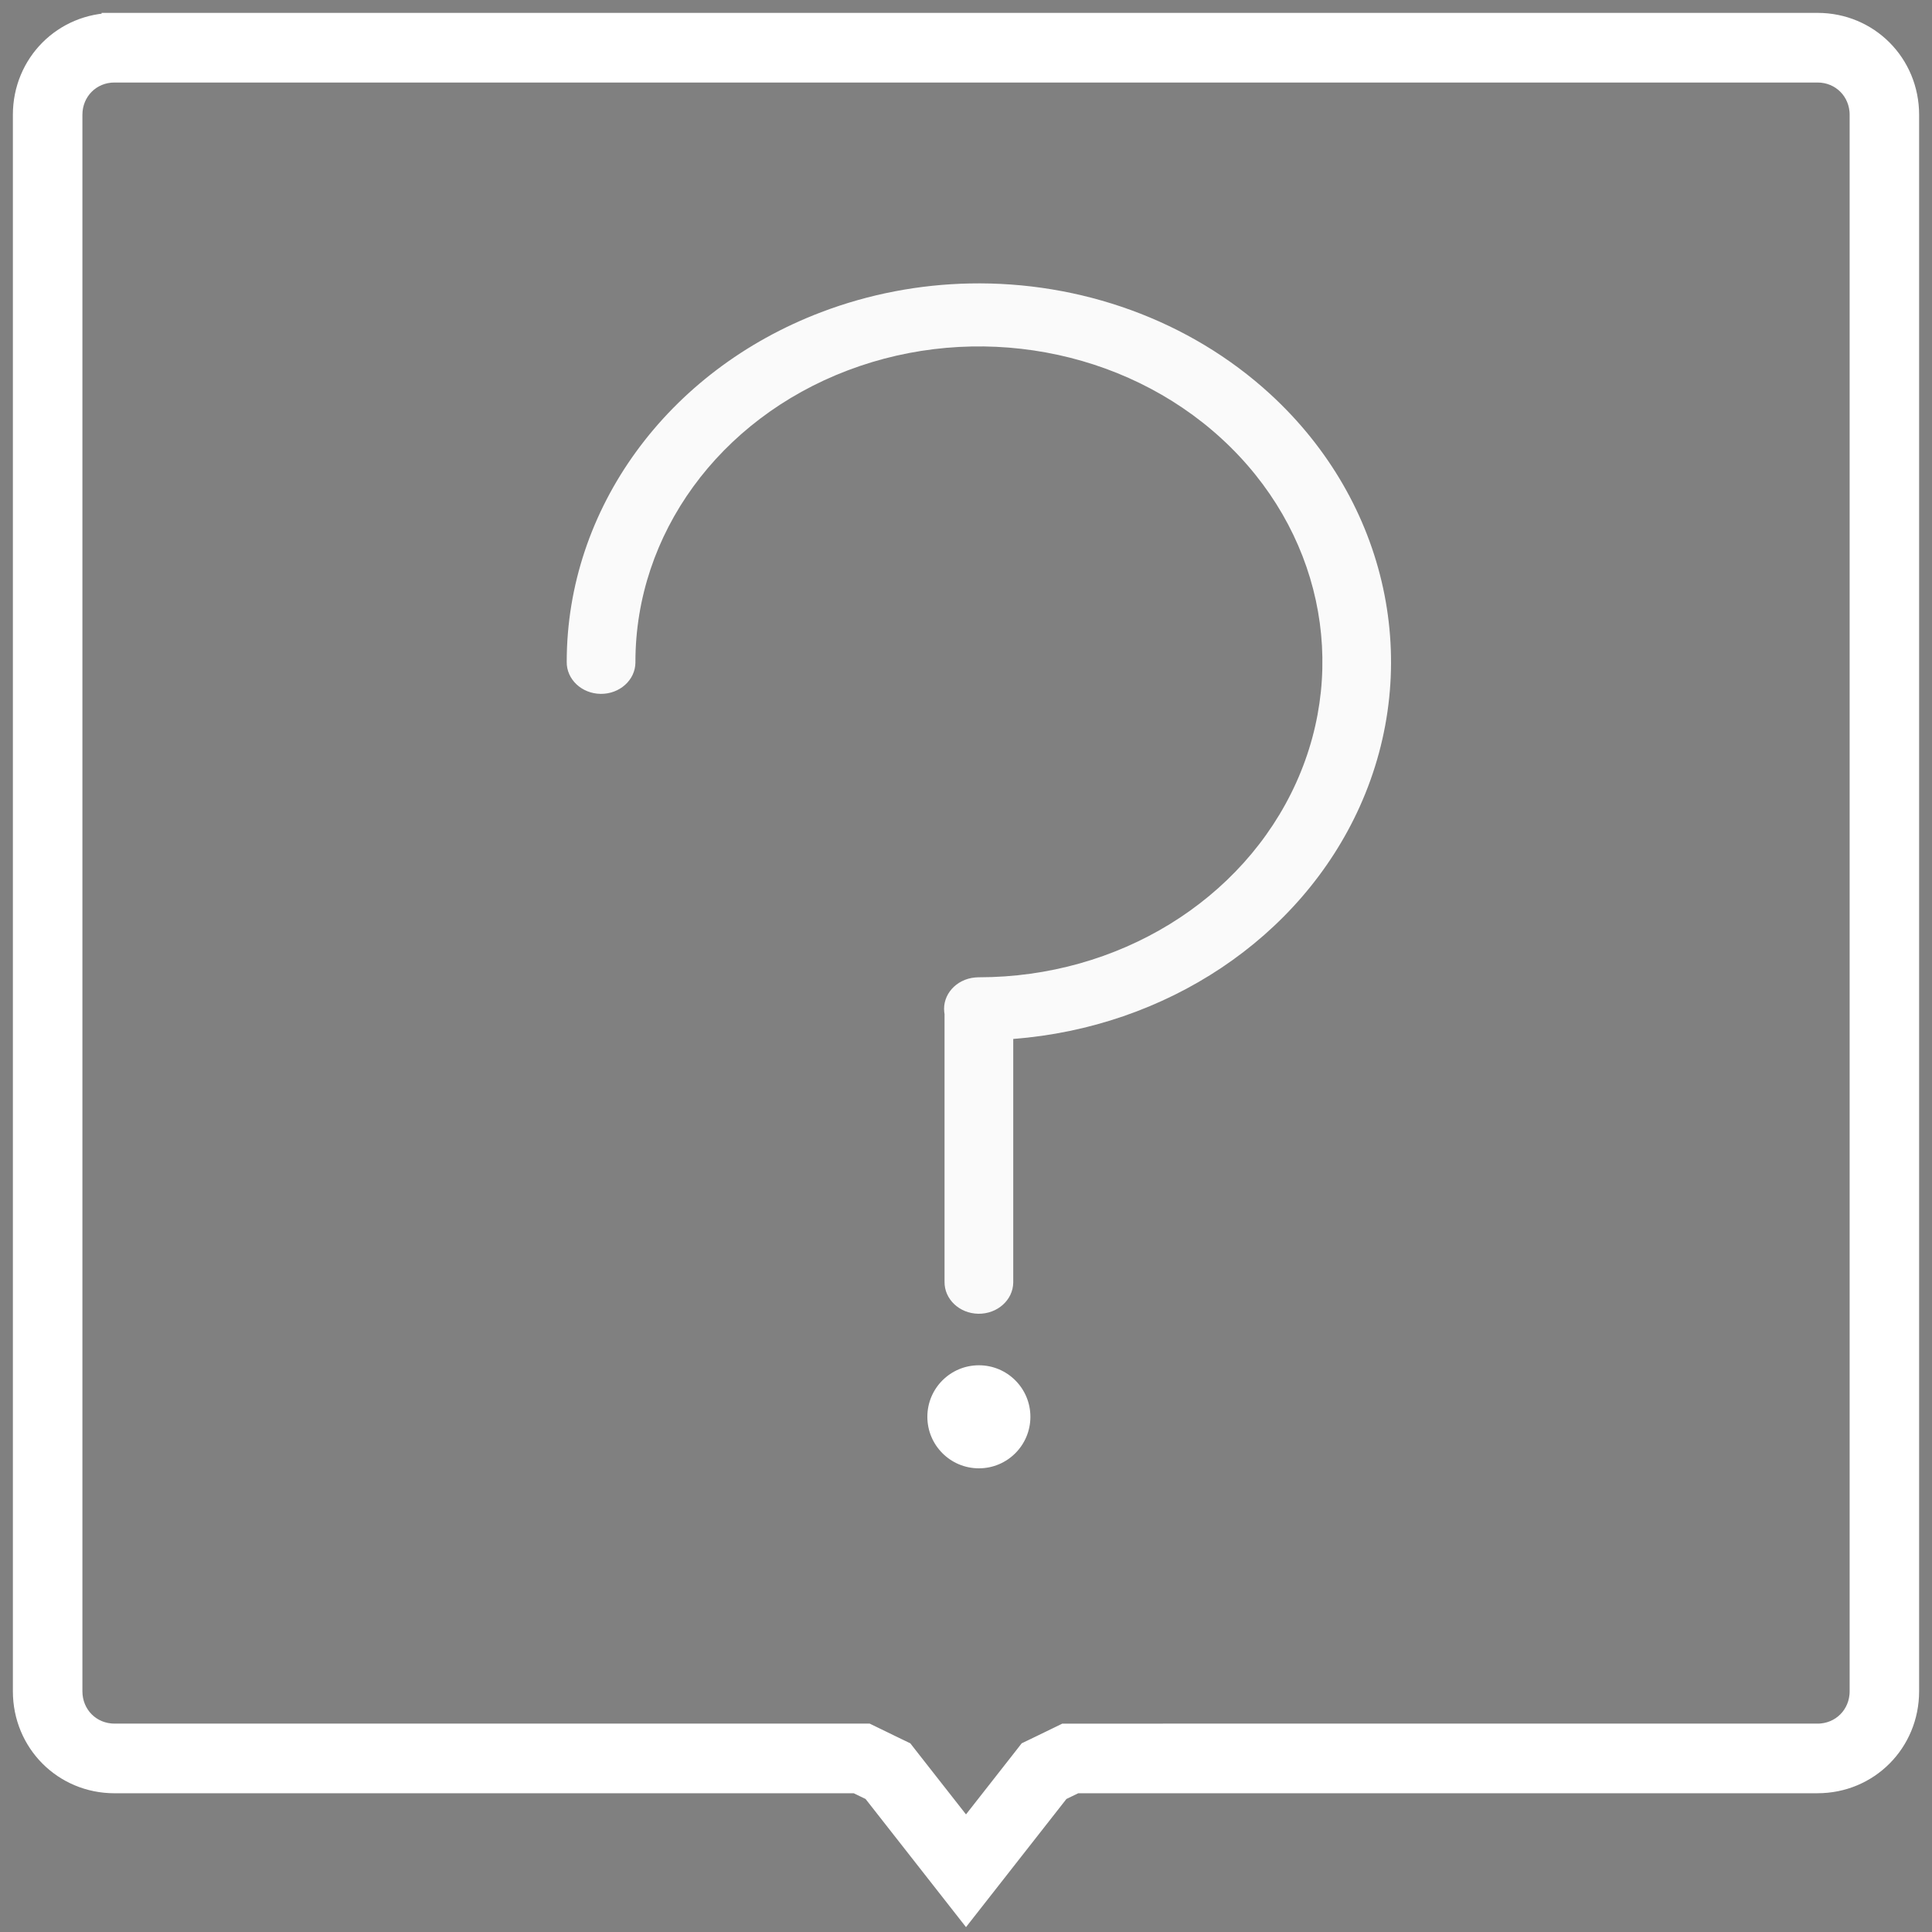 <svg xmlns="http://www.w3.org/2000/svg" width="75" height="75" viewBox="0 0 75 75">
    <rect x="0" y="0" width="75" height="75" fill="#808080" stroke="none"/>
    <g fill="none" fill-rule="evenodd">
        <g>
            <g>
                <path fill="#000" d="M3.444 1.703h66.112c.979 0 1.747.77 1.747 1.754v61.197c0 .986-.768 1.757-1.747 1.757H40.354l-.349.17-.668.324-.353.17-.242.31-2.242 2.86-2.242-2.86-.242-.31-.353-.17-.668-.325-.35-.17H3.444c-.979 0-1.745-.77-1.745-1.756V3.457c0-.984.766-1.754 1.745-1.754zm0-1.703C1.522 0 0 1.526 0 3.457v61.197c0 1.932 1.522 3.46 3.444 3.46h28.812l.668.323L36.5 73l3.576-4.563.668-.324h28.812c1.922 0 3.444-1.527 3.444-3.46V3.458C73 1.527 71.478 0 69.556 0H3.444z" transform="translate(-406, -4416) translate(407, 4417)"/>
                <path fill="#FFF" stroke="#FFF" d="M3.444 1.703h66.112c.979 0 1.747.77 1.747 1.754v61.197c0 .986-.768 1.757-1.747 1.757H40.354l-.349.17-.668.324-.353.17-.242.31-2.242 2.86-2.242-2.86-.242-.31-.353-.17-.668-.325-.35-.17H3.444c-.979 0-1.745-.77-1.745-1.756V3.457c0-.984.766-1.754 1.745-1.754h0zm0-1.703C1.522 0 0 1.526 0 3.457v61.197c0 1.932 1.522 3.46 3.444 3.46h28.812l.668.323L36.5 73l3.576-4.563.668-.324h28.812c1.922 0 3.444-1.527 3.444-3.46V3.458C73 1.527 71.478 0 69.556 0H3.444h0z" transform="translate(-406, -4416) translate(407, 4417)"/>
                <path fill="#FAFAFA" d="M30.877 11.12C24.9 13.393 21 18.754 21 24.693c-.01.677.579 1.233 1.316 1.243.735.009 1.341-.532 1.351-1.207v-.036c0-4.956 3.246-9.414 8.232-11.311 4.985-1.897 10.714-.852 14.53 2.653 3.816 3.505 4.956 8.766 2.89 13.345-2.065 4.579-6.923 7.558-12.319 7.558h-.019c-.052.001-.094.004-.135.008-.733.07-1.266.671-1.19 1.344l.011.074v10.393c-.01.677.578 1.233 1.314 1.243.737.009 1.342-.532 1.353-1.207v-9.461c5.925-.455 11.145-3.907 13.449-9.015 2.475-5.487 1.104-11.814-3.468-16.013-3.145-2.888-7.384-4.386-11.667-4.3-1.947.039-3.904.405-5.771 1.116z" transform="translate(-406, -4416) translate(407, 4417)"/>
                <path fill="#FFF" d="M39 54c0 1.106-.896 2-1.999 2C35.896 56 35 55.106 35 54c0-1.106.896-2 2.001-2 1.103 0 1.999.894 1.999 2" transform="translate(-406, -4416) translate(407, 4417)"/>
            </g>
        </g>
    </g>
</svg>
